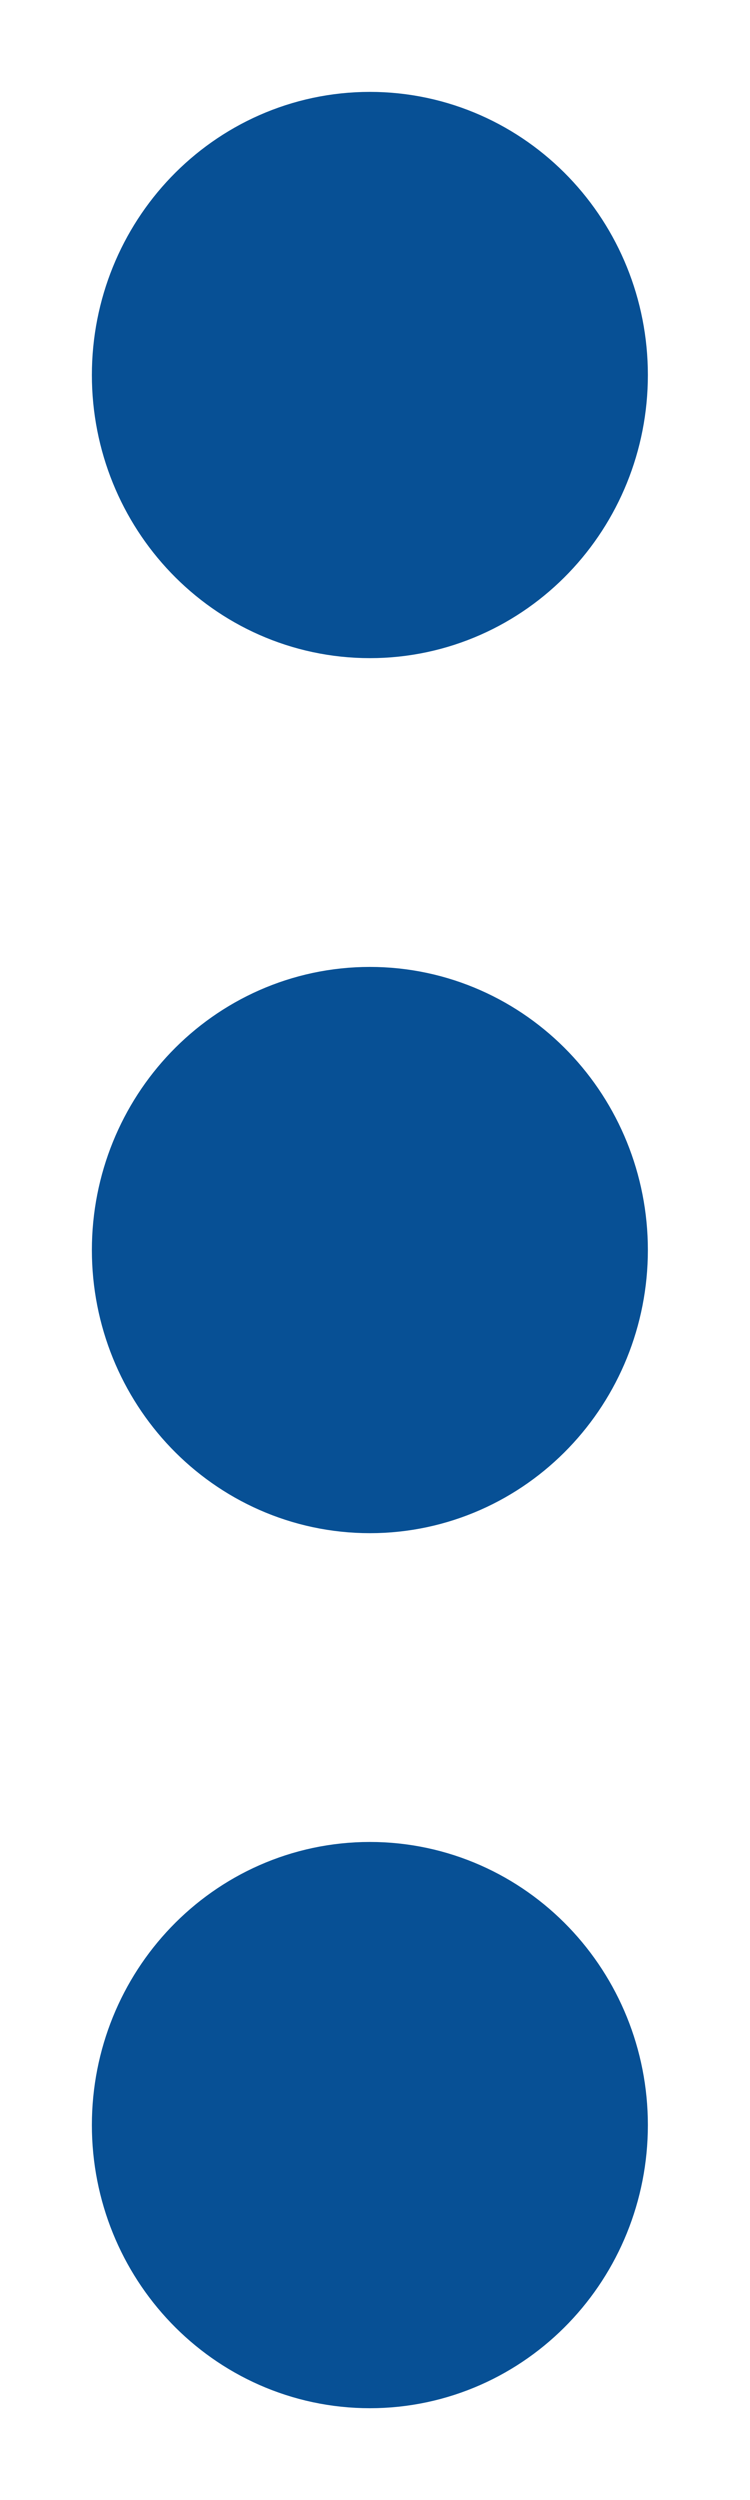 <svg xmlns="http://www.w3.org/2000/svg" width="6" height="20" viewBox="0 0 6 20" fill="none"><path d="M2.959 3L2.959 3.01M2.959 10L2.959 10.01M2.959 17L2.959 17.01M2.959 4C2.429 4 2 3.552 2 3C2 2.448 2.429 2 2.959 2C3.489 2 3.918 2.448 3.918 3C3.918 3.552 3.489 4 2.959 4ZM2.959 11C2.429 11 2 10.552 2 10C2 9.448 2.429 9 2.959 9C3.489 9 3.918 9.448 3.918 10C3.918 10.552 3.489 11 2.959 11ZM2.959 18C2.429 18 2 17.552 2 17C2 16.448 2.429 16 2.959 16C3.489 16 3.918 16.448 3.918 17C3.918 17.552 3.489 18 2.959 18Z" stroke="#075095" stroke-width="2.53" stroke-linecap="round" stroke-linejoin="round"></path></svg>
